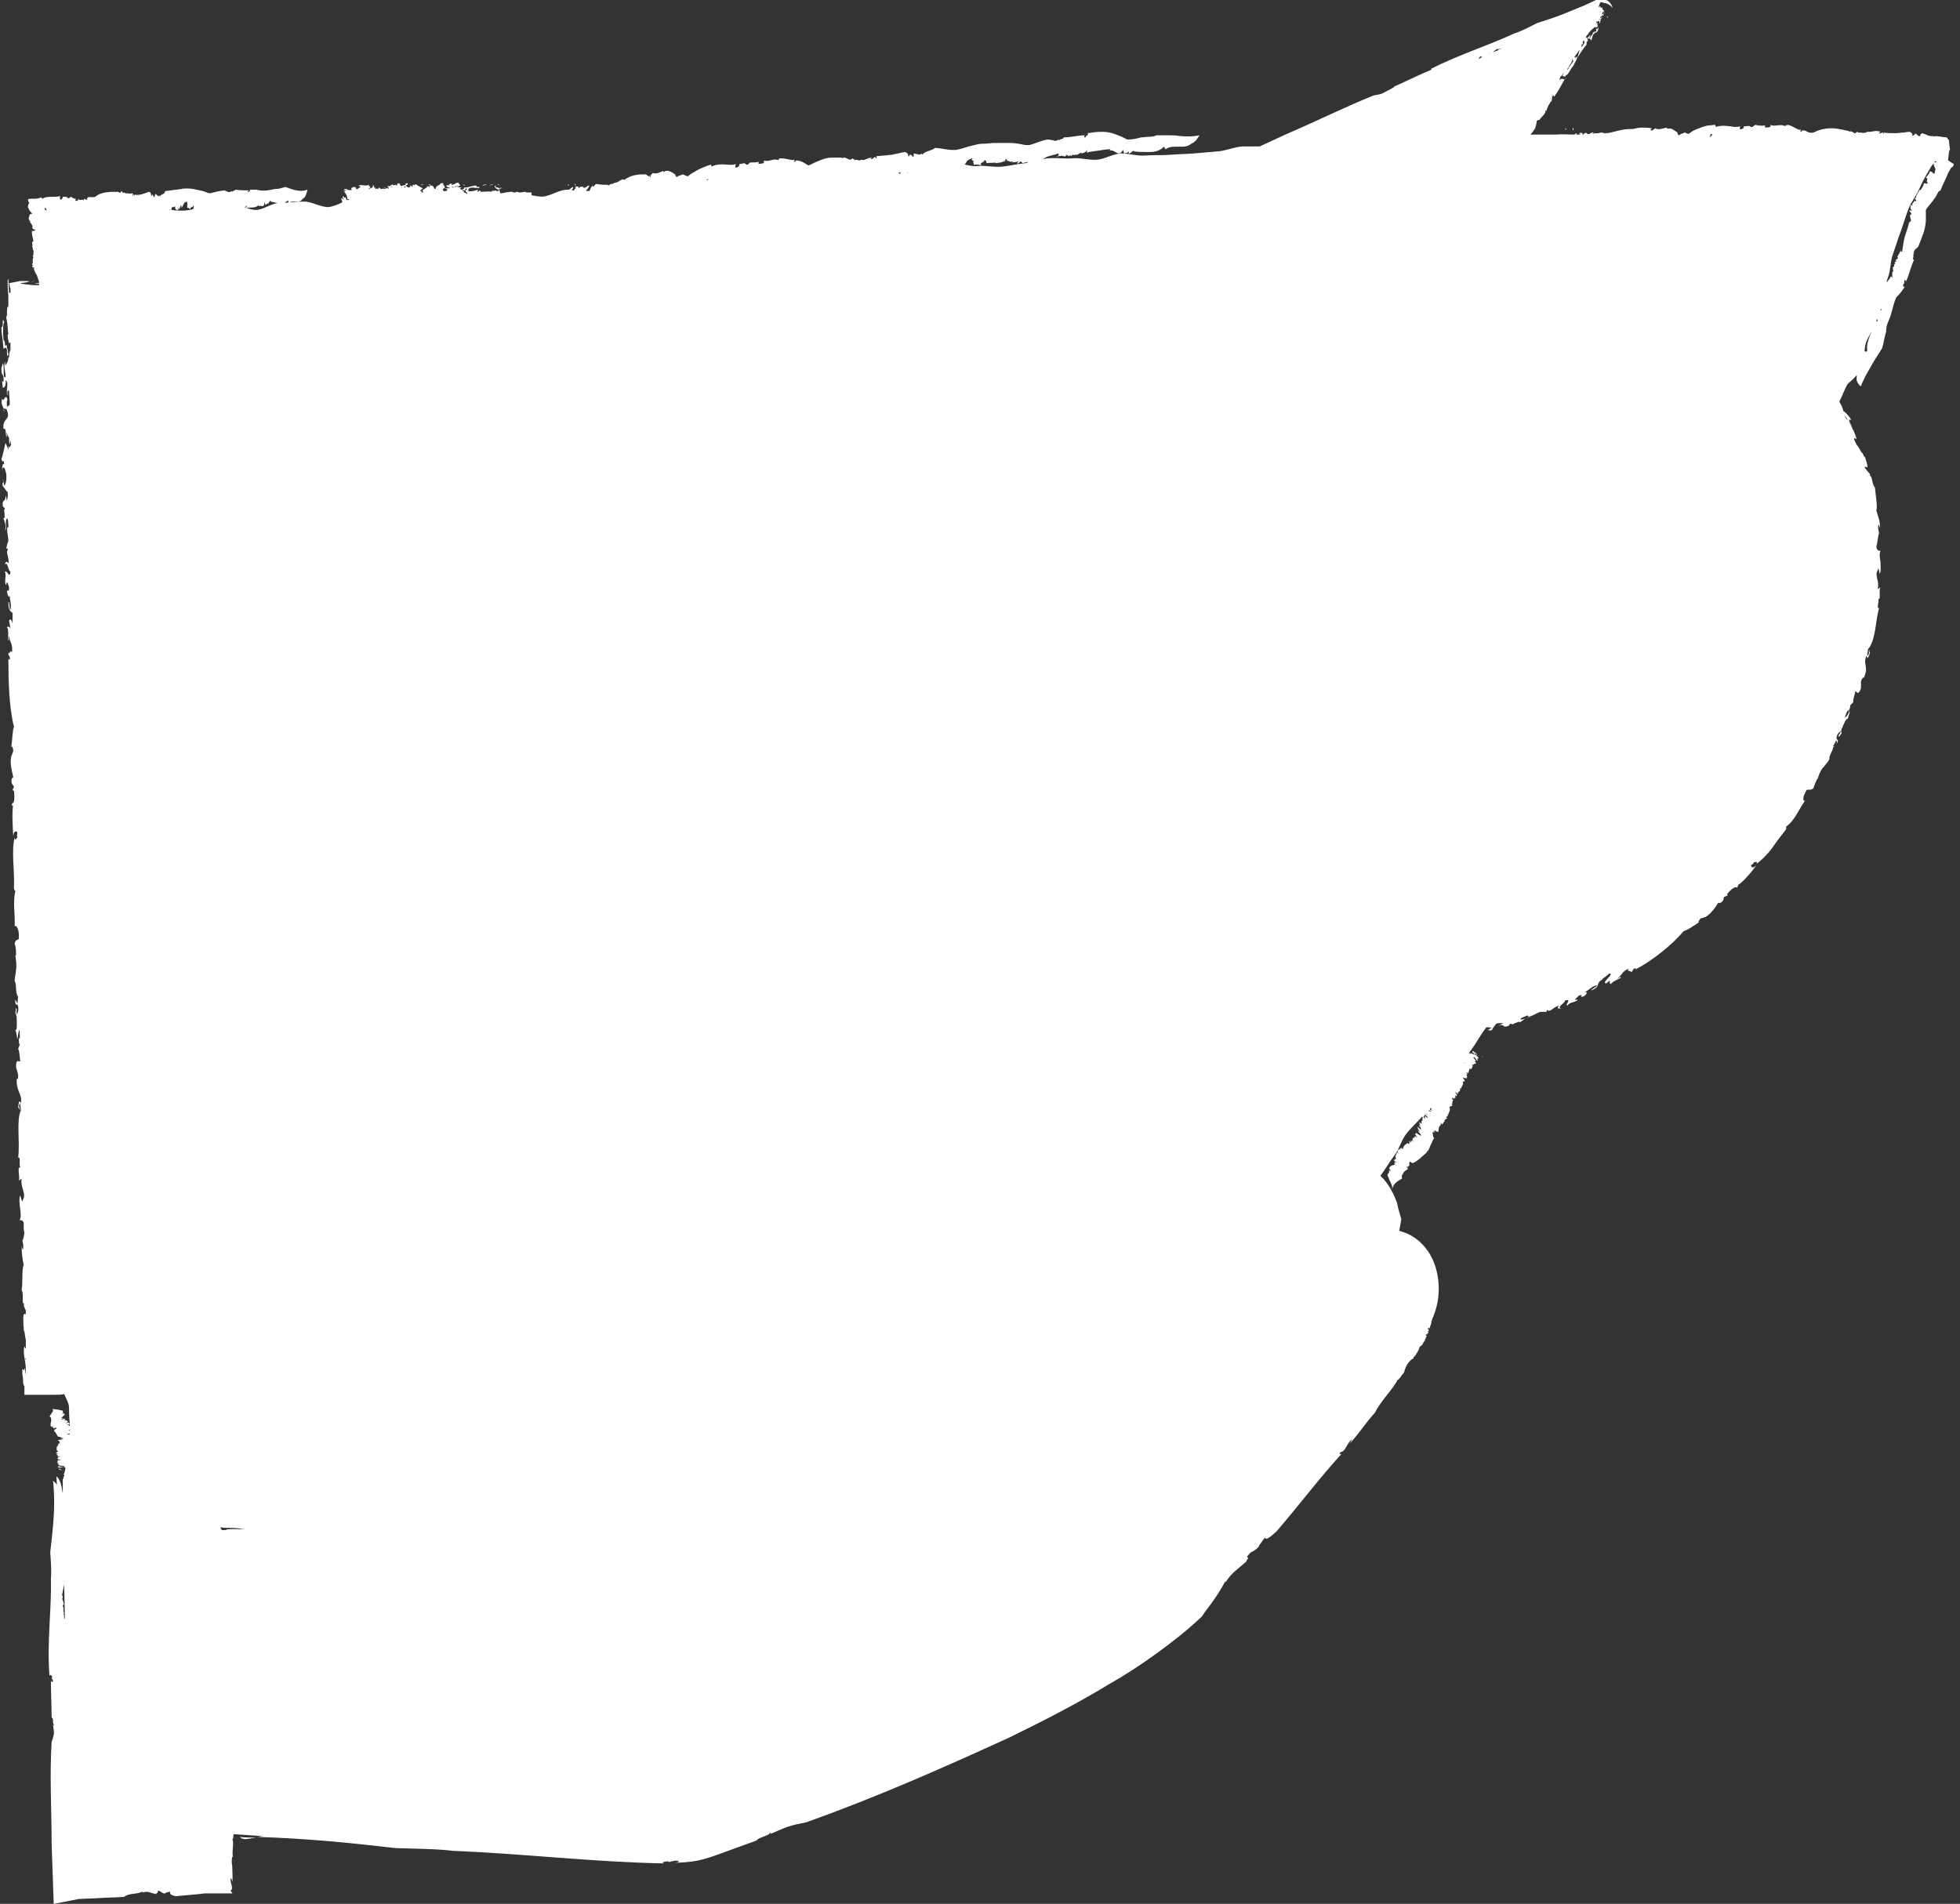 <svg xmlns="http://www.w3.org/2000/svg" width="281" height="273" viewBox="0 0 281 273" style="enable-background:new 0 0 281 273" xml:space="preserve"><rect x="0" y="0" width="281" height="273" fill="#333333" stroke="none"/><path style="fill:#fff" d="M49.5 27.3c.2 0 .8 0 .5-.1-.3 0-.5 0-.5.1zM4.4 40.4c.1 0 .3 0 .6-.1l-.6.1zm-3.1 9.4c0 .4 0 .8-.1 1.1 0-.1 0-.3-.1-.4V50H1c0-.4 0-.7-.2-.4-.1-.1-.1-.2-.1-.3v-.2c-.1-.2-.1-.3-.2-.4-.1-.9-.1-2.2.1-2.5-.4-1.1 0 .9-.4.7 0 1 .2 1.5.3 3.1.2 0 .2-.4.5.1v.7-.2c0 .2 0 .3.1.5V51c.3-.5.2-.8.2-1.2zm61.5-23h-.2.2zm8.5-.3zm.4 0-.1.1c.1 0 .1 0 .1-.1zm-.5-.1c.1 0 .1 0 0 0zm-2 .2.6-.1c-.2-.1-.6 0-.6.1zm-8.5-.1c.1-.1-.3 0-.4 0 .1.1.3 0 .4 0zm10.8 0h.2-.2c0-.1 0-.1.1-.1h-.2s0 .1.1.1c-.1 0-.1-.1-.2 0h.2zm-52.2 1.4zM4.5 39.5c0 .1.1-.1 0 0zm4.4 163.7H9h-.1zm-.5 7.4h.1-.1c.1 0 .1 0 0 0zm0-.1-.2-.1c.1 0 .2.1.2.1.1.1.1 0 .3.1l-.3-.1c0-.1-.4-.2 0 0zm.2-.2c-.1 0-.3-.1-.3 0l.1.1c.1 0 .3.1.3 0l-.1-.1h-.2.2zm-.2.3c.2.1 0 0 .1.1l.3.1c-.2-.1.2.1.1 0-.2-.1-.3-.2-.4-.2h-.1zm0-.4c.1 0 .2.1.2.1l-.1-.1s-.2-.1-.1 0zm.2.6c-.1 0-.1-.1-.1-.1-.1 0 0 .1.1.1zm-1.1-8.9zm1.6 8.2zm-.5 0c-.1 0-.1 0 0 0z"/><path style="fill:#fff" d="m9 210.4-.1-.1h-.3v.1H9zm-.4-.3zm195.2-49.3h.1s-.1-.1-.1 0zm.5-.5c-.1-.1-.1 0 0 0zm8.2-8.8h-.1c.1 0 .1.1.2.1 0 0 0-.1-.1-.1.1.1.1 0 0 0zm-8.8 10.2s0-.1 0 0c0-.1 0 0 0 0zm-.1-.1zm3.6-.7c0 .1 0 .1 0 0zm-2.9-.6zm20.3-141.8c-.1-.1-.2-.1-.2.1.3.1-.1-.1.2-.1zm-21.1 143v-.1c-.1 0 0 .1 0 .1zM253.1 18h.1-.1zm16.8 1zm-2.2-.1c0-.1.1-.1 0 0 0-.1 0-.1 0 0zm4.7 16.8s0 .1.1.1l-.1-.1z"/><path style="fill:#fff" d="m280.1 23.5-.2-.1-.3-.2-.3-.2v-.1c.1-.7.1-1.2.2-1.4 0 0 .1-.1.1 0-.1-.2-.1-.7-.2-1.4-.1-.1-.2-.3-.3-.4-.7 0-1.3-.3-2-.1l.1-.1c-.8.1-.8-.2-1.7-.4 0 .2-.3.1-.2.4-.1.1-.2 0-.4-.1-.1-.2-.3-.3-.4-.2 0 0 .1.2 0 .1-.7.5.1-.2-.8-.4-.3 0-.5.1-.8.1l-1 .1c-.7 0-1.3 0-1.9-.1 0 0 .1.1.1.2-.1.1-.1-.2-.2-.2s-.3.2-.5.1c0-.1.2-.2.2-.2-.7-.3-1.3.1-1.9 0-.5.4-1.1-.1-1.3.2.1-.2-.1-.1-.2-.2-.3.6-.6-.3-1.1 0v-.1c-.6-.1-1.5-.4-2.5-.4-1.2 0-2 .3-2.6.6-.4.1-.7 0-.9-.1-.1-.1-.3-.2-.7-.2-.1 0-.1.2-.2.2-.2-.1 0-.2 0-.3-.5.1-1-.5-1.9-.7-.1.1-.4 0-.3.2-.1 0-.2-.1-.3-.1-.6-.2-1.3.2-1.9-.1.2.5-.4.3-.6.4-.2 0-.2-.2-.1-.3-.5 0-.8.1-1.4-.1-.3.1-.4.4-.7.3-.2-.3-.7 0-1-.1.1.3-.3.5-.6.4l.1-.4c-.2.1-.5.1-.8.1-.2 0-.5-.1-.8-.1-.6-.1-1.3-.1-1.9.1l-.1-.3c-.3 0-.6.1-1.1.1-.4.1-.8.2-1.2.4-.7.2-1.1.5-1.5.8l-.4-.1c0-.1-.1-.1-.2-.1-.3.2-.4.1-.8.4-.2-.1-.2-.3-.2-.4-.4-.2-.9-.8-1.5-.5v-.2c-.7.1-1.2.4-1.7.1-.1.1-.3.2-.4.3h-.3l.2-.3c-.5-.1-1-.1-1.5-.1-.3 0-.8.1-1.2.2h-.4c-1.4 0-2.6.6-3.5.6h-.2c-.1 0-.3-.1-.4-.1-.2 0-.3.1-.4.1-.3 0-.6 0-.9.1l.2-.2c-.4-.1-.8.5-1 .1-.2-.1-.4 0-.5.2h-.1c0-.1-.1-.1 0-.2-.3-.1-.4-.1-.5.1h.2l-.1.1h-.5c0-.1.1-.1 0-.2l-.3.2c-.9 0-1.7-.1-2.6 0h-3.7c.3-.3.5-.6.7-.9.1-.5.2-.6.2-1 .1-.2.3-.2.4-.2.3-.5.9-.8.9-1.4l.1.1c.1-.4.4-1.1.8-1.5-.1-.2.2-.7-.1-.6.1-.1.3.1.3-.2l.1.3c.6-.8 1-1.6 1.5-2.5-.2-.1-.5-.2-.7.1v-.2c0-.1.1-.1.1-.2V11c.2-.1.4-.4.6-.8-.1.2-.2.5-.3.7.2.1.3 0 .4.1 0-.1.1-.1.1-.2.4-.1.6-.9 1.1-1.4.1-.4.6-.9.5-1.3l.1.1c.3-.5.7-1.1 1.1-1.6.3-.3.1-.4.2-.7l.1.1c.1-.3 0-.4-.1-.6h-.1s-.1.1-.1.2c.1-.3.1-.5.3-.6.1-.1.1-.2.1-.2l.1-.1c.2-.3.6-.6.8-.8h.4c0-.1.1-.2.1-.3l-.1.1c0-.2.1-.4-.1-.5 0 .1 0 .2-.1.3v-.1c.1-.1.1-.2 0-.2l.2-.2v.2c.1-.1.1-.2.2-.2.2 0 0 .4.2.3l.1-.6c.4-.4.3-.3.1-.2h-.1c0 .1 0 0 .1 0-.1.1-.2.1-.2.1 0-.1 0-.1.1-.2l.3-.3c.1 0-.1.2-.1.2.1 0 .2-.1.2-.2s0-.1.1-.2c0 0-.4.3-.3.1 0-.1 0-.2.1-.3.2.1.2.3.2.2 0-.1-.1-.2-.1-.3l.1-.1c-.2 0-.1-.1-.2-.1l-.1-.1.1-.1h-.1l.1-.1h-.3l-.1-.1c.1-.1.2-.1 0-.1l-.1.1s-.1 0-.1-.1c.1-.1.1-.3.2-.5l.1-.1.4.1c.9.1 1.3.8 1.3.7-.2-.6-.6-1-1.1-1.2l-.4-.1.1-.1h-.3c-.1 0-.2.1-.3.1-.3.1-.3.1-.4.2l-.6.3-1.1.5c-.7.3-1.5.6-2.2.9-1.4.6-2.9 1.1-4.5 1.6-1 .5-2.3 1.2-3.3 1.5-3.9 1.8-8.1 3.1-12 5.1.1 0 .2 0 .1.1-.2.1-.4.2-.7.3-1.6.7-3 1.4-4.6 2.1 0 .2-.8.4-.8.6-.1 0 0 0 0-.1-1 .6-1.1.6-2.2.8-4.2 1.7-8.2 3.7-12.4 5.5l-3.9 1.8h-2.5c-1.2.1-2.3.6-3.4.7-1.2.1-2.3.2-3.5.3-1.2.1-2.3.1-3.5.2-1.2.1-2.3 0-3.5.1-1.2.1-2.3-.3-3.5-.3-1.2.1-2.3.8-3.4.9-1.2.1-2.3-.3-3.5-.2-1.2.1-2.3-.1-3.5 0-.3 0-.6.1-.9.1.1 0 .2-.1.3-.1.6-.4 1.3-.4 2-.7.3.4-.3.3-.1.6 0-.4.3-.1.7-.3v.1c.2-.1.3.1.5 0v-.1c.2-.3.5.4.6-.1l.2.2c.2-.5.4.1.6-.3v.1c.4.1.7-.5.9-.2.3-.1.7-.2.7-.5.1.1 0 .3 0 .4.5-.2 1.1-.2 1.7-.3.6-.1 1.1-.2 1.7-.2 0 .1-.1.1-.1.2.7-.2 1.1.8 1.7.2.1-.1.1-.2.2-.3.1.2.1.4.2.5.2-.1.5 0 .6-.3.1.2 0 .2 0 .3.3.1.5-.4.8-.4l-.1.1c.7.1 1.5.1 2.3.1.8 0 1.5-.2 2-.7.2-.2.2.4.3.3 1.1-.8 2.7.1 3.7-.8.8-.3 1-1.1 1.2-1.2-1 .2-1.9.2-2.9.1-.5-.1-1.1-.1-1.7-.1h-1.6c-.2.1-.5.2-.8.2-.6 0-1 .1-1.4.1-.7.2-1.3.3-1.8.3h-.3c0-.1-.1-.1-.1-.1l-.6-.3c-.6-.2-1.4-.7-2.8-.7-.8 0-1.4.1-2.1.2.2.1 0 .3-.1.4v-.1l-.2.3c-.2.1-.2-.3 0-.3-1.1 0-2 .3-3.1.3-.1.4-.6.1-.6.5-.1-.1 0-.1 0-.2-.3.1-.5.2-.7.2-.1 0-.1-.1-.3-.1s-.4-.1-.7-.1c-1.1.2-1.8.6-2.3.7-.2.1-.4.1-.4.1h-.5c-.5-.1-1.3-.3-2.3-.3h-2.3l-1.1.1c-.4 0-.7 0-1.2.1-.9.2-1.6.4-2.2.6-.3.1-.5.1-.8.2h-.6c-.6 0-1.3-.2-2.4-.3-.7.5-1.4.4-1.9 1V22c-.4.3-.6.1-1.2 0 .1.2-.1.1 0 .4-.1.3-.4-.4-.6-.2 0 0 .1.2 0 .1-.2.2-.2.1-.2 0s0-.4-.5-.5c-.6.1-1.3.3-1.9.4-.4 0-.7.1-1 .1l-1.2.1c.1 0 .1.3 0 .3-.2-.5-.4.2-.7.1-.1-.1 0-.1.1-.2-.7 0-1 .5-1.5.3-.4.3-.7-.2-1 .1 0-.2-.2-.2-.3-.3-.4.6-.9-.4-1.5 0v-.1h-1.4c-.5 0-1 .1-1.5.3-.8.3-1.4.6-1.8.8-.3.1-.7-.6-1.8-.7-.2 0-.1.2-.3.2-.2-.1.1-.2 0-.3-.3.1-.6 0-1.1-.1-.5-.1-.7-.1-1-.1-.1.1-.3.2-.2.3-.6-.4-1.4.3-2.1 0 .2.6-.4.4-.6.5-.2 0-.2-.1-.1-.3-.4.1-.7.1-1.2.1-.2 0-.3.4-.6.3-.3-.4-.7 0-1-.1.1.3-.3.6-.6.5l.1-.5c-.8.4-2.2-.3-3.5.4 0-.1 0-.2-.1-.3-.9.3-1.6.6-2.1.9s-.9.5-1.2.8c-.2-.1-.5-.2-.7-.3-.4.2-.5.1-.9.4-.1-.1-.2-.3-.2-.4-.5-.3-1.1-.8-1.7-.3v-.2c-.5.2-1 .5-1.5.3-.1.2-.5.3-.3.6-.2.1-.1-.4-.3-.1l-.4-.3c-.5 0-1 0-1.5.1-.6.1-1.2.4-1.6.7-.4-.3-.9.5-1.4.4-.2.3-.6 0-.9.5v-.2c-.4 0-1 0-1.6-.1-.3-.1-.3.3-.6.4v-.2c-.3.2-.4.6-.5.8-.2-.1-.3.1-.5-.1.2-.1.4-.4.5-.7-.4 0-.7.6-.9.2-.3-.1-.6 0-.6.3.1-.1-.2-.2 0-.3-.3-.1-.4-.1-.6.1h.2c-.1.2-.2.1-.3.4H82c0-.2.3-.3.1-.5l-.5.4h-.4c-1.2.1-2.3.9-3.4 1-.5 0-1-.1-1.6-.2v-.4h-.8v-.1c-.3 0-.6.1-.9.1-.1 0-.2 0-.3-.1-.1 0-.2 0-.3.1-.2 0-.3 0-.5-.1-.5 0-.9.1-1.4.2h-.3c0-.3-.2-.5-.1-.7-.2-.1-.3-.2-.5-.1-.1-.1.1-.3-.1-.3-.2.2.1.5.5.6.1.2-.1.2-.3.2l-.1-.1c-.1.1-.9 0-.5.2-.6-.1-1.1 0-1.7 0 0-.1 0-.1-.1-.2-.1.1-.2.1-.3.2h-.2c.2 0 .3-.2.1-.3-.3.2-1 .3-1.6.2 0 .2.2.2.2.4h-.1c-.1-.1-.2-.2-.4-.2v-.1c0-.1.1-.1.1-.1-.2 0-.3 0-.4-.1.3-.1.7.1.5-.2 0 0 .1-.1.2-.1 0 .1.1.1-.1.3-.1 0-.1.1-.1.1.3 0 .7.1.4-.2.1-.2.3-.3.6-.3.2 0 .4 0 .5.1l.1-.1c.1 0 .2.1.3.1.5-.4-.4 0-.3-.4-.3 0-.5.1-.7.1-.3.1-.6.2-1.1.2 0 .1.2.1-.1.2-.1.1-.2.1-.3.1-.1-.1-.1-.2-.2-.2.1 0 .2-.1.3-.1-.3-.1-.4 0-.6 0h-.1c.1 0 .2 0 .3-.1-.2-.1-.4 0-.6 0 0-.1.1-.1.1-.1h.1c.2 0 .5 0 .6-.1l-.3-.4c-.4 0-.4.1-.5.2-.2 0-.3.1-.4.1h-.1l.1-.2-.4.1c0 .1 0 .2.1.2h-.2l.1-.1-.4.1c0 .1.1.3.5.3 0 .1-.1.1-.1.1h-.7c.3-.3-.4-.5-.1-.7-.6-.2-.4.3-.9.3h.2c-.2 0-.2.1-.4.2.2 0-.1.1 0 .2-.1.1-.2.1-.2.1-.1-.2-.2-.6-.7-.5v.2c-.1 0-.2-.1-.4-.1.2.3-1 .5-.5.8-.1.1-.2.1-.3.1 0 0 0-.1.1-.2h-.3l.4-.4c-.3-.2-.8-.4-1-.6-.2.1-.2.2-.1.2-.1 0-.1-.1-.2-.1h-.2.1c-.2.1.2.2-.2.3.2-.1-.1-.2-.3-.2.3.1.1.2-.1.3-.3-.1-.4-.3-.4-.3l.1-.1h.1l.1-.1c-.1 0 0-.2-.3-.1 0 .1-.1.2-.2.3-.1 0-.1-.1-.3 0l-.1.1c-.4-.1-.1-.5-.6-.4l-.1.3c-.1 0-.2-.1-.1-.2 0 .2-.4.1-.5.2v-.2c-.2.1-.5.5-.8.2.1.1.1.2.2.2-.2.1-.4.2-.7 0 .2.3.3 0 .7.1.1.1.1.1 0 .2 0-.2-.3-.1-.6 0-.1-.1-.3 0-.5 0-.1-.1-.2-.2-.3-.2l-.1.3c0-.2-.2-.2-.3-.1 0 0-.1 0-.1-.1h.2-.1c-.1-.1-.2-.1-.3-.1.1-.2 0-.3-.2-.4.2.2 0 .4-.2.5H53c.2-.1.1-.3-.1-.3v-.2c-.5.3-1.3-.2-1.5.2.2 0 .3 0 .3.1h-.1.1c-.1.1-.4.2-.4.3H51c-.1 0 .2-.1 0-.2 0 0-.1-.1-.3-.1-.3.1-.5.3-.2.4-.3.1-.6.1-1 .1v.1h-.1v.1s-.1 0-.1-.1c.2.3.5.6.5 1.2.1-.1.2-.1.3 0-.1 0-.2.1-.4.1-.1-.3-.2-.6-.3-.3-.1-.2-.2-.3-.3-.2l.2.5c-.1-.1-.3-.4-.4-.2.1.1.1.3.2.5-.6.3-1.3.6-2 .7-1.2 0-2.4-.8-3.5-.8-1.2 0-2.3.2-3.5.2-1.2 0-2.3 1-3.4 1-.6 0-1.1-.2-1.6-.4.1-.1.2-.1.3-.3 0 .1-.1.3-.1.4.6-.1 1.3.1 1.8-.4v.2c.2-.3.7.3.8-.4V29c.1.1.1.3.2.4.1-.2.3-.1.3-.4v.2c.2 0 .2-.5.4-.4v.1c.9.2 1.8.5 2.4-.1.2-.2.1.3.2.3.7-.5 1.5.2 2-.6.5-.2.6-1.1.7-1.3-1.1.4-2.1 0-3.2-.4-.2.1-.4.1-.7.2-.3.1-.6.1-.8.1-.9.2-1.6.3-2.1.2-.2 0-.4-.1-.6-.1h-.9c.1.1 0 .3-.1.3v-.1l-.1.2c-.1 0 0-.3.1-.3-.6 0-1.2 0-2-.1 0 .3-.4 0-.4.4-.1-.1 0-.1 0-.2-.5.2-.5.2-1.1-.1-1 .1-1.6.3-2 .4h-.3c-.2-.1-.5-.2-.8-.3-.5-.1-.9-.2-1.4-.3-.5-.1-1.5-.1-1.7 0-.8.1-1.5.2-2.3.3-.2.6-.5.3-.8.8V28c-.2.3-.3 0-.6-.2 0 .2-.2.1-.1.4-.1.3-.3-.4-.4-.3v.1c-.3.4.1-.2-.4-.5-.7.2-1.4.6-2.1.4 0 .1.1.2 0 .2-.1-.5-.2.1-.3-.1 0-.1.1-.2.1-.2-.3-.2-.5.1-.8-.1l.1-.1c-.3.4-.6-.2-.8.1 0-.2-.1-.2-.2-.3-.2.6-.5-.2-.8.2v-.1c-.4 0-.8 0-1.5.1-.6.1-1.1.3-1.4.6-.4.2-1-.1-1.2.2v.3c-.1 0-.1-.1-.1-.2-.1.3-.2 0-.3 0-.1.1-.1.2-.1.3-.1-.4-.6.1-.8-.3 0 .5-.2.2-.4.3 0 0 0-.2.1-.3h.1c-.3 0-.5 0-.8-.3-.2.1-.3.3-.5.2-.1-.3-.5-.1-.7-.2 0 .3-.3.6-.4.3v-.4c-.7.3-1.9-.1-2.5.4l-.2-.2c-.4.2-.8.2-1.2.2-.4 0-1-.1-.5.6-.1.1-.2.4-.2.6.2.4.2.5.6.9 0 .1-.2.1-.3.1-.1.4-.4.7.1 1.1h-.2c.2.1.3.3.4.5.1.1.1.3 0 .4.2.1.2.3.5.2.1.1-.3.1-.1.2h-.4c-.1.5.1.9.2 1.5-.4.1 0 .5-.2.8.2.1 0 .4.2.5l.2.1c-.1 0-.2-.1-.2-.1v.4c0 .1 0 .3-.1.4-.1.1 0 .1.1.1 0 .1-.1.3-.1.4-.1.1 0 .1 0 .2v.3c-.2.2-.1.3.1.4-.1 0-.2.1-.2 0 0 .1 0 .2.2.3v-.1c.1 0 .1.1.1.1v.1h-.2c.1 0 .2.1.2.2.1.3.2.5.4.8h-.1.1c.1.4.3.7.3 1.1-.4 0-.9.1-.4.1h.4v.2c-.5 0-1 0-1.6-.1-.3 0-.6-.1-.8-.1s-.3 0-.2-.1l.7-.1.4-.1h.2c-.1 0-.2 0-.2-.1H2.9c-.4.1-1.1.2-1.6.3.1.3.1.6.2.8v.6h-.2l-.1-1.9.7-.1-.8.1c0 .8 0 1.7.1 2.3v1.5c-.2.2-.2.3-.2 1.3v.1c-.1 0-.1.1-.1.3 0 .1.1.3.1.5.1.4.1 1.4.2 1.8l-.1.1c0 .4.1.9.2 1.3v-.9.8c.1 0 .1-.1.2-.1v1.1c-.1.2-.2.5-.2 1.1l-.1-.1c0 .8-.4 1-.4 1.3 0-.2-.1-.5-.1-.7-.2 1 .1 1.3.1 2.3-.5.2-.1-1.6-.4-2l-.2.7c0 1.5.4.4.3 2l-.2-.2.1 1c.2 0 .5-.2.4-1.1.5.5.1.8.2 2.1.2.4-.1-.6.2-.6.1 0 .1.1.1.2 0 .4.1 1.1.1 1.7 0 .4-.2.1-.4.5 0-.2-.1-1.1.1-1-.3-1.3-.6.6-.8-.3-.2 1 .1 1 .2 1.5 0-.2.3.2.4 0 .8 1.8-.6 1.2-.4 2.9.1-.1.2 0 .3.2 0 .3.1.8.1 1 .1-.1.1-.5 0-.8.1.3.3.8.4.9 0 .4 0 .7.1 1 .1-1.1.1-.5.2 0-.2.1-.2.7-.4.1v.6l-.4-1c-.2.7-.4 1.9-.6 2.3.2.9.3-.3.4.8-.2-.3-.3.3-.3.8.2-.9.5 0 .6.6.1 1-.2 1.7-.3 1.6L.5 69c0 .3-.2.1-.1.7.2.2.5.7.7.9.1.6-.1 1-.1 1.2L.8 71c0 1.3-.5.3-.4 1.6l.3.3c0 .2-.1.3-.2.1.2.2.1.9.2 1.2l-.2.1c.1.5.5 1.1.2 1.8.4-.5 0-.7.2-1.6.3-.6.3.9.3 1.1-.4-.1 0 1.4 0 2-.2.4-.2.7-.3 1l.3.2c-.5.2.2 1.3 0 2-.2-.4-.4-.3-.5.2.4-.7.5 1.1.8.9-.1 1.3-.5-.3-.8.1.3.6-.2 1.4.2 1.9.1-1 .3.1.4.3 0 1.2-.2-.1-.3.7.1.5.4 1.1.4.2-.1.7.3 1.5.1 2.3-.2.3-.1-1.5-.3-1 0 1.2.3 1.2.6 1.5v1.5c-.1-.4-.3-.8-.5-.4l.2 1.1c-.1-.2-.4-.4-.5-.1.3.1.1 1.7.2 1.8.2.1-.1-.6.1-.5.1.8.6 1.1.4 2.3-.2-.6-.3.3-.5 0-.1.6.3.2.2 1l-.2-.1c0 3.1.1 7 .8 9.7-.2.5-.2 1.5-.4 3.1.1-.6.3 0 .3.4l-.3.8c-.2.9.1 2.1.3 2.9 0 .1-.1.2-.2.2-.2.9.2.9.3 1.2l-.2.5.2.1c.1.8.1 1.9-.3 1.8 0 .3.1.6.2.2-.2.8-.1 3 0 4.5.1-.7.2-.6.4-.7.4.2 0 .3.2.9-.2 0-.3.7-.4 0-.5 1.9 0 4.6-.1 7.1 0 .5.1.4.2.6-.4 1.5 0 3.4-.1 5.1.1-.4.6.2.6 1.1v.6c-.1.2-.5.1-.6.7.2.5.2 1.3.2 1.7h-.1c.1.6.2 1.4.1 2.1v-.1c0 .5-.2 1.1-.2 1.7.3.3.1 1.7.4 2 0 .1 0-.1-.1.1h.2l-.1 1.1c-.1-.2-.2-.3-.3-.6-.1 1.2.3.4.4 1 .1.8-.1.8-.2 1.2-.1-.3 0-.6 0-.8-.2-.5-.1.5-.2.5 0 .2.2.3.2.9 0 .5.1 1.7-.2 1.6.2.4.2 1 .3 1.3.1-.4.1-1.2.3-1.3 0 .4.1 1.2 0 1.3l-.1-.3c0 .3 0 1.5.2.9l-.3.8c.2.3.2 1.1.3 1.8-.2.1-.6-.5-.6.8l.3 1.1c0 .5 0 .7-.2.6-.1 1.9.8 2 .6 3.5-.3-.6-.3-.1-.4.6.1.1.2.1.2.4.2-.2-.2-.4 0-.9.2-.2.1.6.2.9-.7 1.4-.1 4.6-.4 6.8.4-.2.1.9.3 1.4-.5-.1 0 1.3-.2 1.9l.4-.3c-.2 1.3.7 2.2.2 3-.1.7-.3-.3-.4-.6-.4 1 .4 2.8-.1 3.6.2 0 .3-.2.6.3v1l.1.5c-.1.6-.2 1.1-.3 1 .1.6.2.7.1 1.4-.1-.1-.2-.4-.2-.6 0 1 .1 1.9.3 2.8-.3.5-.1 2.4-.3 3.6.4.6-.1 1.9.4 2 0 0-.1.1-.1.2.1.3.2.5.3.7v.6l-.1-.1c-.5-.1-.1 1.6-.3 1.8.2-.5 0 .7.2.7l.1.7c.1.5.1.5.1.6v1.2c-.1-.1-.2-.3-.2-.4-.2.8 0 1.5.1 2.3v-.2c0-.3 0-.5.1-.2-.1 0-.1.1-.1.2 0 .3.1.7.1 1.2v.9c0-.3-.1-.5-.1-.8 0-.1 0-.2-.1-.2v.3l-.3-.2v.6c0 .3.1.6.1.9 0 .6.1 1 .2.9v1.3h4.4c.5 0 .9 0 1.3-.1.3.7.7 1.3.7 2s0 1.4.1 2.1h-.1c-.1 0-.2 0 0 0-.1 0-.2 0-.5.1.1-.1.3-.2.4-.2-.2-.1-.1-.3-.6-.2.1-.1.1-.1.2-.1-.4 0 .3-.3-.4-.1l-.3.1c.1-.1.3-.2.4-.2-.2 0 0-.1-.3 0l.1-.1h-.2.1c.4-.4.8-.6.1-.6-.2 0 .3-.1.3-.1-.6-.1.3-.3-.6-.4-.2-.1-.9-.1-1.1-.2.3.3-.1.6-.4 1.1.1.1.3.2.2.3.2.4-.3 1 .1 1.2h.1v-.1l.3-.1-.2.1h.1c-.1 0-.1 0-.2.1l.2.2c.3-.1.1 0 .4-.1 0 .1 0 .1-.1.1.2 0 .2 0-.2.2-.1.3.1.3 0 .3h.1c.1.2.3.5.4.7.6.1.3.1.8.2h-.2c.2 0-.1 0-.3.1H9c.3.1-.4.1-.3.1h.1c.4.1-.2 0-.5.1.1.1.4.3.2.4h.2c-.6 0 .1.1-.1.1h-.2c-.2.1.1.2-.1.2h-.1c.4.1-.2.1.1.2H8c.6.1-.2.1.2.2h-.1c.1.1-.1.3.2.5.1.1-.5.2-.2.3.3 0 0 .1 0 .2h.3c-.5 0 .1.1-.2.2.5 0 .3.1.4.1h-.3c0 .1.1.1-.1.2.1.1.4.1.3.1-.4 0-.1.1-.2.1.3 0 .5.1.4.1h-.5c.3.1-.3.3.3.4h-.3c.3.2 0 .2.5.3h-.2v.1c.2 0 .1-.1.5 0h.1c.1 0 .1.1 0 0 0 0 .1.1.3.1h-.1c-.1.1-.4 0-.1.1.1 0 .1 0 .2.1-.1.3-.1.6-.2.8-.1 0-.1 0-.1.1h.1v.3h-.1v.4L9 212v2.2c0-.2-.1-.4-.1-.6-.2-1.5-.8-1.9-.8-1.9 0 .4 0 .8.1 1.2-.3-.4-.6-.5-.6-.6.4 3.6 0 6.8-.4 10.3.1 1.2.2 2.7.1 3.8.1 4.6-.6 9.2-.2 13.9.2-.3.3 0 .4.2l-.1.1.2.4c0 .3-.3.2-.3-.1 0 1.9.1 3.6.1 5.4.4.1 0 .9.4 1-.1.1-.1.1-.2 0 .2 1.3.2 1.3-.2 2.5-.3 4.9 0 9.7 0 14.5l.3 8.7 3.6-.7 2.4-.1c1.3-.1 2.7-.1 4.1-.2.7-.6 1.8-.3 2.7-.8l-.1.2c.8-.3 1 0 2 .2 0-.2.3-.1.2-.4.3-.3.6.4 1.1.3 0 .1 0-.2.1-.1 1.3-.4-.2.2 1.4.5l3.3-.3.8-.1h4v-.1c-.1 0-.2-.2-.2-.4.2 0 .2-.3.1-.7-.1-.3-.2-.7-.1-1 .1.1.2.4.2.6.1-.7 0-1.5 0-2.3-.1-.5-.1-.9 0-1.4l.1.1c-.2-.9.2-2-.1-2.6.2.1.1-.4.2-.6v-.1c1.4.1 2.9.2 4.3.3-.4 0-.7.1-1 .1 6.8.2 13 .8 19.9 1.6 2.6.1 5.9.1 8.3.4 10 .4 20 1.6 30.2 1.8-.5-.1.1-.3.6-.3l.1.1.9-.2c.9 0 .5.3-.2.3 1.2 0 2.3-.1 3.4-.3 1-.2 2.2-.6 3-.9l5.5-2c.1-.4 1.9-.7 1.9-1.1.2 0 .1.1 0 .2 2.5-1.1 2.7-1.2 5.2-1.7 10.1-3.6 19.6-7.8 29.2-12.2 4.9-2.4 9.6-4.8 14.2-7.6 2.3-1.3 4.6-2.8 6.8-4.4 2.2-1.6 4.4-3.3 6.5-5.3.5-.8 1.2-1.6 1.8-2.5.7-1 1.1-1.7 1.6-2.6v.2c.9-1.4 1.4-1.6 3-3-.1-.1.5-.6.1-.6v-.1c.1-.2.3-.3.4-.5.4-.3.9-.4 1.3-1 .1.1-.1-.1.1-.2 1.6-2.3-.2.5 2.4-1.9 3.2-3.7 6.2-7.7 9.4-11.2-.2.2-.5.2-.2-.2.7 0 .9-1.3 1.6-1.8 0 .1-.2.4-.3.6 1.4-1.5 2.3-3 3.6-4.4.9-1.8 2.7-3.5 3.3-4.8 0 .3.6-.7.9-1 .1-.5.3-1 .7-1.5l.3-.3c.1-.1.2-.1.2-.2.1.1.1 0 .2 0-.3-.3.3-.2.1-.4h.1c.2-.4.5-.7.6-1.2.1-.2.5-.3.5-.6 0-.1-.1-.1-.1-.1 0-.1.1.1.2.1-.1-.2.2-.3.2-.4 0 0 0-.1-.1-.1.3 0 .1-.4.4-.5-.3-.1-.1-.2-.2-.3 0 0 .1 0 .2.1 0-.1 0-.2.2-.3 0-.1-.2-.2-.1-.2.2 0 .1-.2.2-.2-.1 0-.1-.1-.2-.1 0-.1 0-.1.1-.2l.2.1c-.1-.3.3-.6.2-1v-.1h.1v-.2c.2-.4.3-.7.5-1.3.5-1.6.6-3.3.3-5s-1-3.3-2.3-4.6c-.9-.9-2-1.5-3.2-1.8.1-.5.2-1.1.3-1.7-.2-.7-.5-1.6-.6-2.3-.5-1.3-1.2-2.8-2.4-3.9.7-.9 1.3-2 2-2.9.7-.9 1-2.2 1.7-3.1.7-.9 1.6-1.7 2.3-2.5 0 .1.1.2.2.2-.2-.1-.2.2-.1.3-.1-.1-.1-.1-.1 0 0 0 .1.2 0 .1.1.1 0 0-.1 0l.1.1c-.3-.1.1.4-.2.3l-.2-.2c0 .2 0 .3.2.6-.1-.1-.2-.1-.2-.2-.1 0-.1 0 0 .1v.1l.1.1c.1.1.2.2.1.2-.1.1 0 .1 0 .2-.2-.1-.1-.1-.2-.2-.3-.3-.3-.1-.3-.1l.2.2c0 .1-.2-.1-.2-.1l.4.5c-.1-.1-.3-.1-.3-.2-.1.1.3.4.4.6v.2c-.2-.1 0 0-.1-.1l-.2-.1s-.3-.2-.4-.3c.1.2-.1.2-.2.2.4.3.1.3.4.5 0 .1-.3-.2-.4-.2.1.2-.1.2-.1.3l-.1-.1c0 .2-.2.2 0 .5 0-.1-.1-.1-.1-.2-.1 0 .3.4.1.3l-.1-.2c0 .2-.2-.1-.1.2-.1-.1-.1-.1-.1-.2 0 .1-.1.2 0 .4-.1-.1-.2-.2-.2-.3-.2 0 .1.4 0 .3 0 0-.1 0-.1-.1.1.2 0 .2 0 .3 0-.1-.1-.1-.2-.2-.3.2-.6.4-.7.9-.3-.2-.1-.2-.3-.4.2.3 0 .1 0 .3 0 0-.1-.1-.1 0l.1.1c.1.2-.4-.3-.1.1l-.2-.2c.2.3 0 .1-.1.2h.1v.1c0-.1-.1-.1-.1-.1-.1 0 .1.4 0 .2 0 .1 0 .2.2.4l-.3-.3c-.1.4-.4.6-.1 1-.1 0-.1-.1-.2-.1.2.3-.5.1.1.5l.2.1c-.1 0-.3-.1-.4-.1.1.1 0 .2.2.3-.1 0-.1-.1-.2-.1-.1.1.3.3.2.3l-.1-.1c-.6.1-1.1.4-.6.9.1.1-.3-.1-.3-.1.3.5-.5.4 0 1.1 0 .3.6 1 .5 1.6.2-.8.7-1.1 1.4-1.5 0-.2-.1-.5.1-.6.1-.3.3-.5.5-.6.2-.2.3-.1.2-.3l-.1-.1-.1-.1.1.1-.1-.2.2.2c.1-.1.1-.2.3-.3-.2-.3.1-.1-.1-.4.1 0 .1 0 .1.1 0-.3 0-.3.4 0 .6-.2 1.2-.8 2-1.5.1-.2.2-.3.3-.4l.1-.2.2-.5c.2-.4.3-.7.5-1-.3-.4 0-.4-.3-.8l.1.1c-.1-.3.2-.1.4-.1-.2-.1 0 0-.3-.2-.2-.2.4.2.3.1 0 0-.2-.1-.1-.1-.2-.4.1.1.5.1.1-.4 0-.8.4-1-.1 0-.2-.1-.2-.1.5.2 0-.2.2-.2.1.1.1.2.1.2.3 0 .1-.2.4-.4-.1-.2.3-.3.1-.4.2.1.2 0 .3 0-.5-.4.3-.2 0-.5h.1c.1-.4.4-.7.2-1.1 0-.2.6-.2.4-.4-.1 0-.2-.1-.2-.1l.2.1c-.2-.2.1-.2.1-.2l-.2-.2c.3.2 0-.3.3-.2-.4-.3-.1-.3-.2-.4.1 0 .2.1.3.2 0-.1 0-.2.2-.2 0-.1-.2-.3-.1-.3.4.2.2-.1.3-.1-.2-.2-.3-.4-.2-.4l.3.3c-.1-.4.5-.3.3-.9l.2.1c0-.4.4-.5.2-1 .1 0 .3 0 .3-.1-.1-.2-.1-.2-.3-.5 0 0 .2.1.3.1.1 0 .5.1.2-.2l.2.1c-.1-.2-.3-.5 0-.4-.1-.1-.1-.3-.3-.4-.1-.1.2.2.1 0l.2.2c.2-.1.2-.4.3-.7.3.3.2-.1.4-.1-.1-.2.2-.1-.1-.5l.2.1c.1-.1.2-.2.4-.2.1 0-.2-.3-.2-.4l.2.1c0-.2-.3-.4-.4-.6.2.1.1-.1.2 0s.2.3.4.5c.2 0-.2-.5.1-.3.1 0 .1-.1 0-.2-.1 0-.1-.1-.1-.1l.1.1s.1 0 .1.1c0 0 0-.1-.1-.1-.2-.2-.1-.2-.4-.4v.1c-.2-.2-.2-.3 0-.2.2.1.3.2.4.3l-.4-.5c.1.1 0 .1-.2-.1l-.1-.1c0 .1-.2 0-.1.2l.2.1c-.1.1.1.3-.1.2l-.2-.2v.1l-.3-.3c.4.4.1.2.1.3l-.1-.1c-.2 0 .1.1.1.2-.1 0-.1-.1-.2-.2.6-.8 1.1-1.6 1.6-2.4.3-.5.6-.9.9-1.3.5 0 .8.1.7.1l-.8.5c.6-.4.3 0 .9-.2.1-.3.4-.6.6-.9.5-.2.9 0 1.1-.1l-.8.4c1.1-.4.4.4 1.5 0l.2-.3c.3 0 .4.1.2.2.2-.2.8-.4 1.1-.5l.1.1c.5-.3.9-.8 1.6-.7-.5-.2-.5.2-1.4.3-.5-.1.7-.5.9-.6.1.5 1.2-.3 1.8-.5h.9l.1-.3c.4.5 1-.5 1.7-.6-.3.3-.2.5.3.4-.7-.2.8-.9.5-1.1 1.2-.4 0 .6.4.7.4-.6 1.3-.4 1.5-.9-.9.3 0-.3.1-.5 1-.4-.1.3.7.1.4-.2.8-.8.1-.6.6-.2 1.1-.9 1.8-1 .3.1-1.1.7-.7.7 1.4-.6.4-.9 1.6-1.6h-.1c.4-.3.7-.5 1-.8.9 0-1.3 1.4-.4 1.4l.5-.4c0 .2-.1.5.2.5 0-.3 1.3-.8 1.4-.9-.1-.3-.5.3-.5.1.6-.4.6-1 1.6-1.4-.4.5.4.2.3.5.5-.2 0-.3.7-.6v.2c2.5-1.3 5.3-3.6 6.9-5.5.5-.1 1.2-.6 2.4-1.4-.6.4-.2-.1 0-.4l.7-.2c.7-.4 1.4-1.3 1.8-2 .1-.1.2 0 .3 0 .7-.4.4-.7.6-.9l.5-.2-.1-.2c.5-.6 1.2-1.2 1.4-.9.2-.2.3-.5 0-.3.7-.3 2-1.8 2.8-2.9-.5.4-.5.3-.7.2-.2-.4.2-.2.4-.7.1.1.6-.2.3.3.8-.6 1.5-1.3 2.2-2.2.6-.9 1.3-1.8 2-2.7.2-.3 0-.3.1-.5 1.2-.8 1.8-2.5 2.7-3.7-.3.2-.4-.4 0-1.1.3-.9.6-.1 1.2-.7.1-.4.4-1.1.6-1.4v.1c.1-.5.4-1.2.8-1.7v.1c.2-.4.7-.8.9-1.3-.2-.3.6-1.3.5-1.7.1 0 .1.1.2 0l-.2-.1c.2-.3.3-.6.5-.9 0 .2.1.3 0 .6.5-.9-.1-.4 0-1 .2-.7.4-.6.6-.9 0 .4-.3.5-.3.7 0 .5.3-.3.4-.3.1-.1-.2-.3.1-.8.2-.5.6-1.5.8-1.3.1-.4.3-.9.3-1.2-.2.4-.5 1-.7 1 .1-.4.3-1 .5-1.1v.3c.1-.3.5-1.2.1-.8l.6-.6c-.1-.3.2-1 .3-1.6.2.1.4.7.8-.4v-1c.2-.5.3-.6.4-.5.8-1.6-.2-1.9.4-3.2.1.7.3.2.5-.4-.1-.1-.1-.1-.1-.4-.2.1.1.4-.2.8-.2.1 0-.6 0-.9.5-.5.8-1.5 1-2.6.2-1.1.3-2.3.6-3.3-.4.1 0-.9-.1-1.3.4.1 0-1.2.3-1.7l-.4.3c.3-1.2-.5-2 0-2.7.1-.7.2.2.3.5.2-.5.1-1.1.1-1.7-.1-.6-.2-1.2 0-1.6-.2-.1-.4.2-.6-.6.2-.7.3-2 .4-1.9-.1-.6-.2-.7-.1-1.3.1.1.1.3.2.5.1-1-.3-1.7-.5-2.5.2-.5-.1-2.2-.2-3.3-.5-.5-.3-1.7-.8-1.7.1 0 .1-.1.1-.2-.3-.4-.6-.6-.8-1.1l.3.1c.4.1-.3-1.4-.2-1.6-.1.5-.3-.5-.5-.5l-.3-.5c-.5-.9-.2-.1-.7-1.2-.3-.6.3-.3.3-.1-.1-.5-.3-1-.5-1.4l-.1-.1v-.1c-.1-.2-.3-.5-.4-.7-.1-.2-.2-.3-.3-.5-.2-.2-.4-.5-.4-.7-.2-.2-.2-.3 0 0 .1.2.3.4.4.7.2.3.4.5.3.5.2.2.3.5.4.6-.1-.3-.5-.9-.5-1.2h.3c-.2-.4-1-1.3-1.1-1.2-.1-.4-.3-.9-.6-1.4.4-.8.7-1.6 1.1-2.4.2-.3.8-.7 1.4-1.4v.2c-.1.4 0 .7.2 1 .2.3.4.4.4.4.1-.4.4-.9.6-1.4l.8-1.4c.5-.9 1-1.7 1.6-2.6.1-.3.2-.6.3-1.2.1-.5.2-.9.3-1.2 0-.5.1-.9.2-1.2.1-.2.1-.3.2-.5s.2-.5.3-.8c.3-1.1.5-1.9.7-2.3 0 0 0-.1.3-.4s.6-.7 1-1.3c-.3.1-.3-.2-.2-.4h.1v-.4c.1-.3.3-.1.2.2.1-.2.2-.5.3-.7.3-.8.5-1.7.9-2.5-.3-.2 0-.4-.1-.6.1-.8.1-.8.7-1.3l.4-1 .4-1.1c.4-1.3.3-2.2.3-2.7v-.4c0-.1.1-.3.2-.4.3-.4.7-.8 1.3-1.7l.3-.6.3-.2.3-.7.6-1.3.2-.5.4-.7c.2-.1.4-.3.4-.6.1.1.1 0 0 0zm-75.6 136.2c0-.1 0-.1 0 0zM9.9 204.2c.1 0 .1 0 0 0 0 .1.1 0 0 0zM229.4 1.5zm.1 0zM9 230.3v-.2l.1.1c.1-.3-.1-.7-.2-1H9c0-.2 0-.3-.1-.5l.3-1.5.1 5c0-.1-.1-.1-.1-.2 0-.2 0-.4-.1-.6l.1-.1c-.2-.2 0-.8-.2-1zm1-25.1zM215.4 6.9l-.5.2c-.1 0-.1.1-.1.1l-.8.3c.3-.2.5-.5.8-.5l-.1.1c.2-.1.4-.1.7-.2zm-1.8.8h-.1c.1 0 .1-.1.1-.2v.2c0-.1 0 0 0 0zm-1.3.6-.4.2.1-.1.2-.3c.2 0 .2 0 .3.1-.1 0-.2.1-.2.1zM228.5.6c.1-.1.1-.1.3-.2-.1.1-.2.1-.3.2zM10 204.9h-.2.2zm-.1.1s.1-.1 0 0c.1 0 .1 0 .1.1h-.2l.1-.1zm0 .2c.1 0 .1 0 0 0 0 0-.1 0 0 0zm22.7 14.1c-.1-.1 0 .1-.3.1h-.5c-.1-.1-.1-.2-.2-.4.6.1 1.2.1 1.8.1.5 0 1.1.1 1.7.2-.7 0-1.5-.1-2.5 0zM245.3 19.6h-.2c.1-.1.1-.3.2-.4.5.1-.1.2 0 .4zm-23.7-4.8c0-.1.1-.1.1-.2 0 .1-.1.2-.1.2zm3.1-4.7c.1-.1 0-.1 0-.2.1-.1.1-.2.2-.2.1-.4.6-.9.5-1.3l.1.1s.1-.1.1-.2c-.1.2-.3.4 0 .4-.3.4-.6.9-.9 1.4zm1.5-2c-.2.3-.2-.2-.3.2-.1-.1-.1-.1-.2-.1.2-.3.5-.7.8-1.1-.1.3-.2.7-.3 1zm.5-1.3c.1-.2 0-.3.1-.5l.1.1c.1-.2 0-.3 0-.4.1-.1.1-.2.2-.2 0 .1 0 .2.1.3V6c-.1.3-.3.6-.5.8zm2-3.5.1-.1-.1.1zm.3-.3.1-.1-.1.1zm.4-.3c0 .1-.1.1-.2.1.1-.1.2-.1.2-.1zm-.1-.8c.1-.1.1-.2.2-.3 0 .1-.1.2-.2.3zm-89.9 20.8c.1.2-.1 0-.1.2l.3.2c-.2.1.1.4 0 .6.2-.2.7-.1 1.1 0-.3-.5.4-.3.4-.7.4-.1.2.3.4.4.4-.1.8 0 1.2-.1v.1c.4-.1 1 0 1.3-.4 0 .1 0 .1-.1.2.3.1.1-.6.5-.3l-.1.2c.3-.2.5.3.9 0 0 .1 0 .1-.1.2.3-.1.6 0 .9-.2 0 .1-.1.2-.2.3.3.2.4-.4.6-.2.1 0 .2.2.2.2.2-.1.6-.1.7-.2l.1.1c-.1 0-.3.1-.4.1-1.2.1-2.3.4-3.4.5-1.2.1-2.3-.2-3.5-.1-.6.1-1.2-.1-1.8-.2.2-.2.3-.5.4-.6.1 0 .5-.3.7-.3zm-1.6.9c0-.1 0-.1 0 0 0-.1 0-.1 0 0zm-7.6 1.2c.1 0 .1-.1 0 0h-.2c.1 0 .2-.1.2 0zm-1.2-.1c.1-.1.1.1.1.2-.1 0-.2 0-.3-.1l.2-.1zm-27.5 1.1h-.2s0-.1.1-.1c.2 0 .2 0 .1.1zm-10.8.9zm-8.1.6h-.2.2zm-17.5-.5c-.1.1-.2.1-.3.1 0-.1 0-.1.1-.1h.2zm-1.3.2c-.1.1 0 .1 0 0 0 .1 0 .1 0 0 0 .1 0 .1 0 0 .1.1.3 0 .3.2.1.2-.2.2-.5.2-.1-.1-.1-.2-.1-.3.1 0 .1-.1.1-.1h.2zm-.7.1c-.1 0-.1 0 0 0-.1 0 0 0 0 0zm-4.9-.4c-.1.1-.1.2-.1.2-.1 0-.2-.1-.2-.1l.3-.1zm-.5.1s-.1.1-.1.2h-.1l.2-.2zm-1.4 0H56c.1-.1.2-.1.3 0zm-3.5.4c0-.1.2-.2.3-.4.1.2-.2.3-.3.4zm-28 2.5c.2 0 .2-.1.3-.1.1.1 0 0 0 .2.1.4.4.3.4.3.1-.1.1-.2.1-.3.1-.1 0 .2.1.2l.3-.7c-.1.1.1.3 0 .5.2-.1.3-.6.5-.8 0 0 .3-.1.4-.1 0 .2-.1-.1-.1.1l.1.3c-.1 0 0 .4-.1.5.1-.1.4.1.5.2 0-.5.3-.1.4-.5.2 0 0 .4 0 .5-.5.1-1 .2-1.5.2s-1.1 0-1.6-.1l.1-.1c-.1-.1 0 .1-.1.1-.1-.2.1-.5.2-.4zm-.5.4s0-.1.1-.1c0 0 0 .1-.1.1zm-17.6.1c-.1 0-.1-.1-.2-.1-.1-.1-.1-.2-.1-.3.3.1.2.2.3.4zm-.8 4c.1 0 .1 0 0 0zM10 203.9c-.1 0-.1 0 0 0zm0 .1c-.1 0-.1 0 0 0zm0 0v.1h-.1c-.1 0 0-.1.1-.1zm0 .2v.3c-.1-.1-.2-.2-.4-.2.3-.1.3 0 .4-.1zm0 1.4v.1h-.3c.1 0-.1-.1-.1-.1h.4zm194.4-45.5c-.2-.1-.1.1-.1.2h.1-.1c0 .1.1.1 0 .1 0 .1 0 .1 0 0v-.1s0 .1-.1 0l-.1-.1v-.1c.1-.1.2-.2.2-.3.2.2 0 .1.2.2l.1.1c0 .1.1.1.1.2-.1 0-.3-.2-.3-.2zm.2-.2c-.3-.3-.2-.1-.3-.1l.1-.1.1.1c0-.1.1-.1.1.1 0-.1-.1-.1-.1-.2.1.2.3.4.3.4l-.2-.2zm0-.4c0-.1.1-.1 0 0h.2-.2zm.2-.2c0 .1.1.2 0 0-.1.1-.1.1 0 0 0 0 0-.1.1-.1.1.1.3.1.3.2-.1 0-.3-.1-.4-.1zm.4-.1c-.1 0-.2-.1-.2-.2l.1-.1h.2c-.4.1.3.5-.1.3zm.3-.7s-.1 0 0 0c-.1 0 0-.1 0 0 .1 0 .1 0 0 0zm2.9-3.8c0-.1 0-.1 0 0 0-.1 0-.1 0 0h.1-.1zm1.4-2.4c.2.1.2.2.2.2l-.2-.2zm.4-.6c.1 0 .1 0 0 0 .1 0 .1 0 0 0 .1 0 .1 0 0 0zm57.9-103.6c-.3.7-.5 1.5-.4 2.1 0 .4-.4.1-.4.2v.2c0-.5.1-1 .2-1.4.2-.6.5-1.1.9-1.7l-.3.6zm1.1-2-.1-.1s0 .1-.1.1c0-.1.1-.3.1-.4.1.2.1.3.1.4zm.1-.8s0-.1 0 0c.1-.1.1 0 0 0 .1 0 0 0 0 0zm.3-.8c0-.1 0-.1.1-.2l.1.1c-.1.1-.1.1-.2.1zm7.8-19.7s0 .1 0 0c-.1.1-.1.2-.1.2-.1 0 0-.1.1-.2 0 .1 0 0 0 0l-.3.1c.1-.3-.3-.2-.4-.4 0 .3-.4.7-.6 1 .5 0-.1.5.3.7-.2.3-.4 0-.6.1 0 .4-.3.7-.5 1l-.1-.1c-.1.4-.6.8-.5 1.3 0-.1-.1-.1-.1-.2-.3.3.4.3 0 .6l-.1-.2c0 .3-.5.4-.3.8-.2-.1-.2-.1-.2-.2-.1.3-.2.6.1.9-.1.1-.2 0-.3-.1-.2.3.3.3.2.6 0 .1-.2.2-.2.2.1.2.1.6.2.7-.1.1-.1.2-.3.3-.1.6-.4 1.3-.6 2-.2.7-.3 1.5-.4 2.2-.2 0-.2-.1-.2-.2 0 .1-.2.3-.2.5h-.1c0 .3-.2.3-.2.5h.1c.1.3-.6.3-.2.6l-.3.1c.3.3-.2.2 0 .6h-.1c-.3.2.1.8-.2.8v.1c0 .2-.1.5.1.7-.1 0-.2-.1-.3-.2-.1.3-.4.6-.6.9 0-.3.1-.5.2-.8.4-1.1.3-2.3.7-3.3.4-1.1.7-2.2 1.1-3.2.4-1.1.7-2.2 1.1-3.2.4-1.1 1.2-2 1.6-3 .5-1.2 1.1-2.1 1.6-3 .1-.2.3-.4.4-.6 0 .3.2.6.3.9-.1.1-.1.3-.1.5zm-.1-1.5c.1-.1.1-.2.2-.2.1.1.1.2.2.2 0-.1-.2 0-.4 0z"/><path style="fill:#fff" d="M81.6 26.5c-.1-.1-.2 0-.2.1.3.1-.1 0 .2-.1zm143.9-7.8c.2-.2 0-.3 0-.4-.1.1 0 .3 0 .4zm-116.7 4.5h.2-.2zm14.7-.3s.1-.1 0 0c.1-.1 0-.1 0 0zm-41.1 3.4c0 .1.1.3.1.4.1-.2 0-.3-.1-.4zm-78.8 169v.4-.4zm-.1.8v-.4.4zM.5 69c0-.1 0-.2-.1-.3l.1.3zm0-10.4c0 .1 0 .2.1.5 0-.2 0-.4-.1-.5zm.6-7.8c-.1.1-.1.1-.1.2 0 0 .1-.1.1-.2zm48.2-23.5c.2-.1.7-.1.4-.2-.3 0-.4 0-.4.2-.1 0 0 .1.1.2-.1 0-.1-.1-.1-.2zm9.4-.9s.1 0 .1-.1l-.1.1zm13.2.5c-.2 0-.3.1-.3.1.1.1.2.1.3-.1zm-10.2-.4c0-.2-.3.1-.4 0 .1.1.3 0 .4 0zm4.9.1s.1 0 0 0c.1-.1 0-.1-.1-.1h-.2c.1 0 .2.1.3.1zm3.6 0 .6-.2c-.2 0-.6.1-.6.2zm-2.6-.1c-.2 0-.2 0 0 0-.1 0 0 0 0 0zm-8 0zm12.9.1c0-.1 0-.1.1-.2 0 0-.1.1-.1.2-.1 0 0 0 0 0zm193.3 35.2s0-.1-.1-.2v.1c.1 0 .1 0 .1.1zM36.7 263.5c-.8 0-1.6 0-2.3-.1.4.5 1 .3 2.3.1zm160.6-61.1c-.1.1-.1.2-.2.3l-.1.1c.1-.1.2-.2.3-.4zm-164 68.9c0 .1 0 .1 0 0zM224.4 11.4c.1-.1.1-.2.1-.3 0 .1-.1.2-.1.3zm4.8-7.8s.1 0 0 0zm1.3-1c.1-.1 0-.2-.1-.3 0 .5.1-.1.1.3zm-1.7 1.5zm-.3.6-.2-.3c.3.3-.2.8-.3.9v.1c-.1 0-.3 0 0-.2v.1V5c-.2.2-.2.3-.4.4v.1c.2 0 .3.1.4 0 0 .1 0 .2.1.3.2-.3.2-.9.5-1l.2-.2c0-.1-.1-.1-.2-.1 0 0 0 .1-.1.2zm.3-.6c.1.1.1.3 0 .5v.1c.3-.1.3-.5.4-.7h-.1c0 .1-.1.1-.1.2 0-.1-.1-.1-.2-.1z"/></svg>